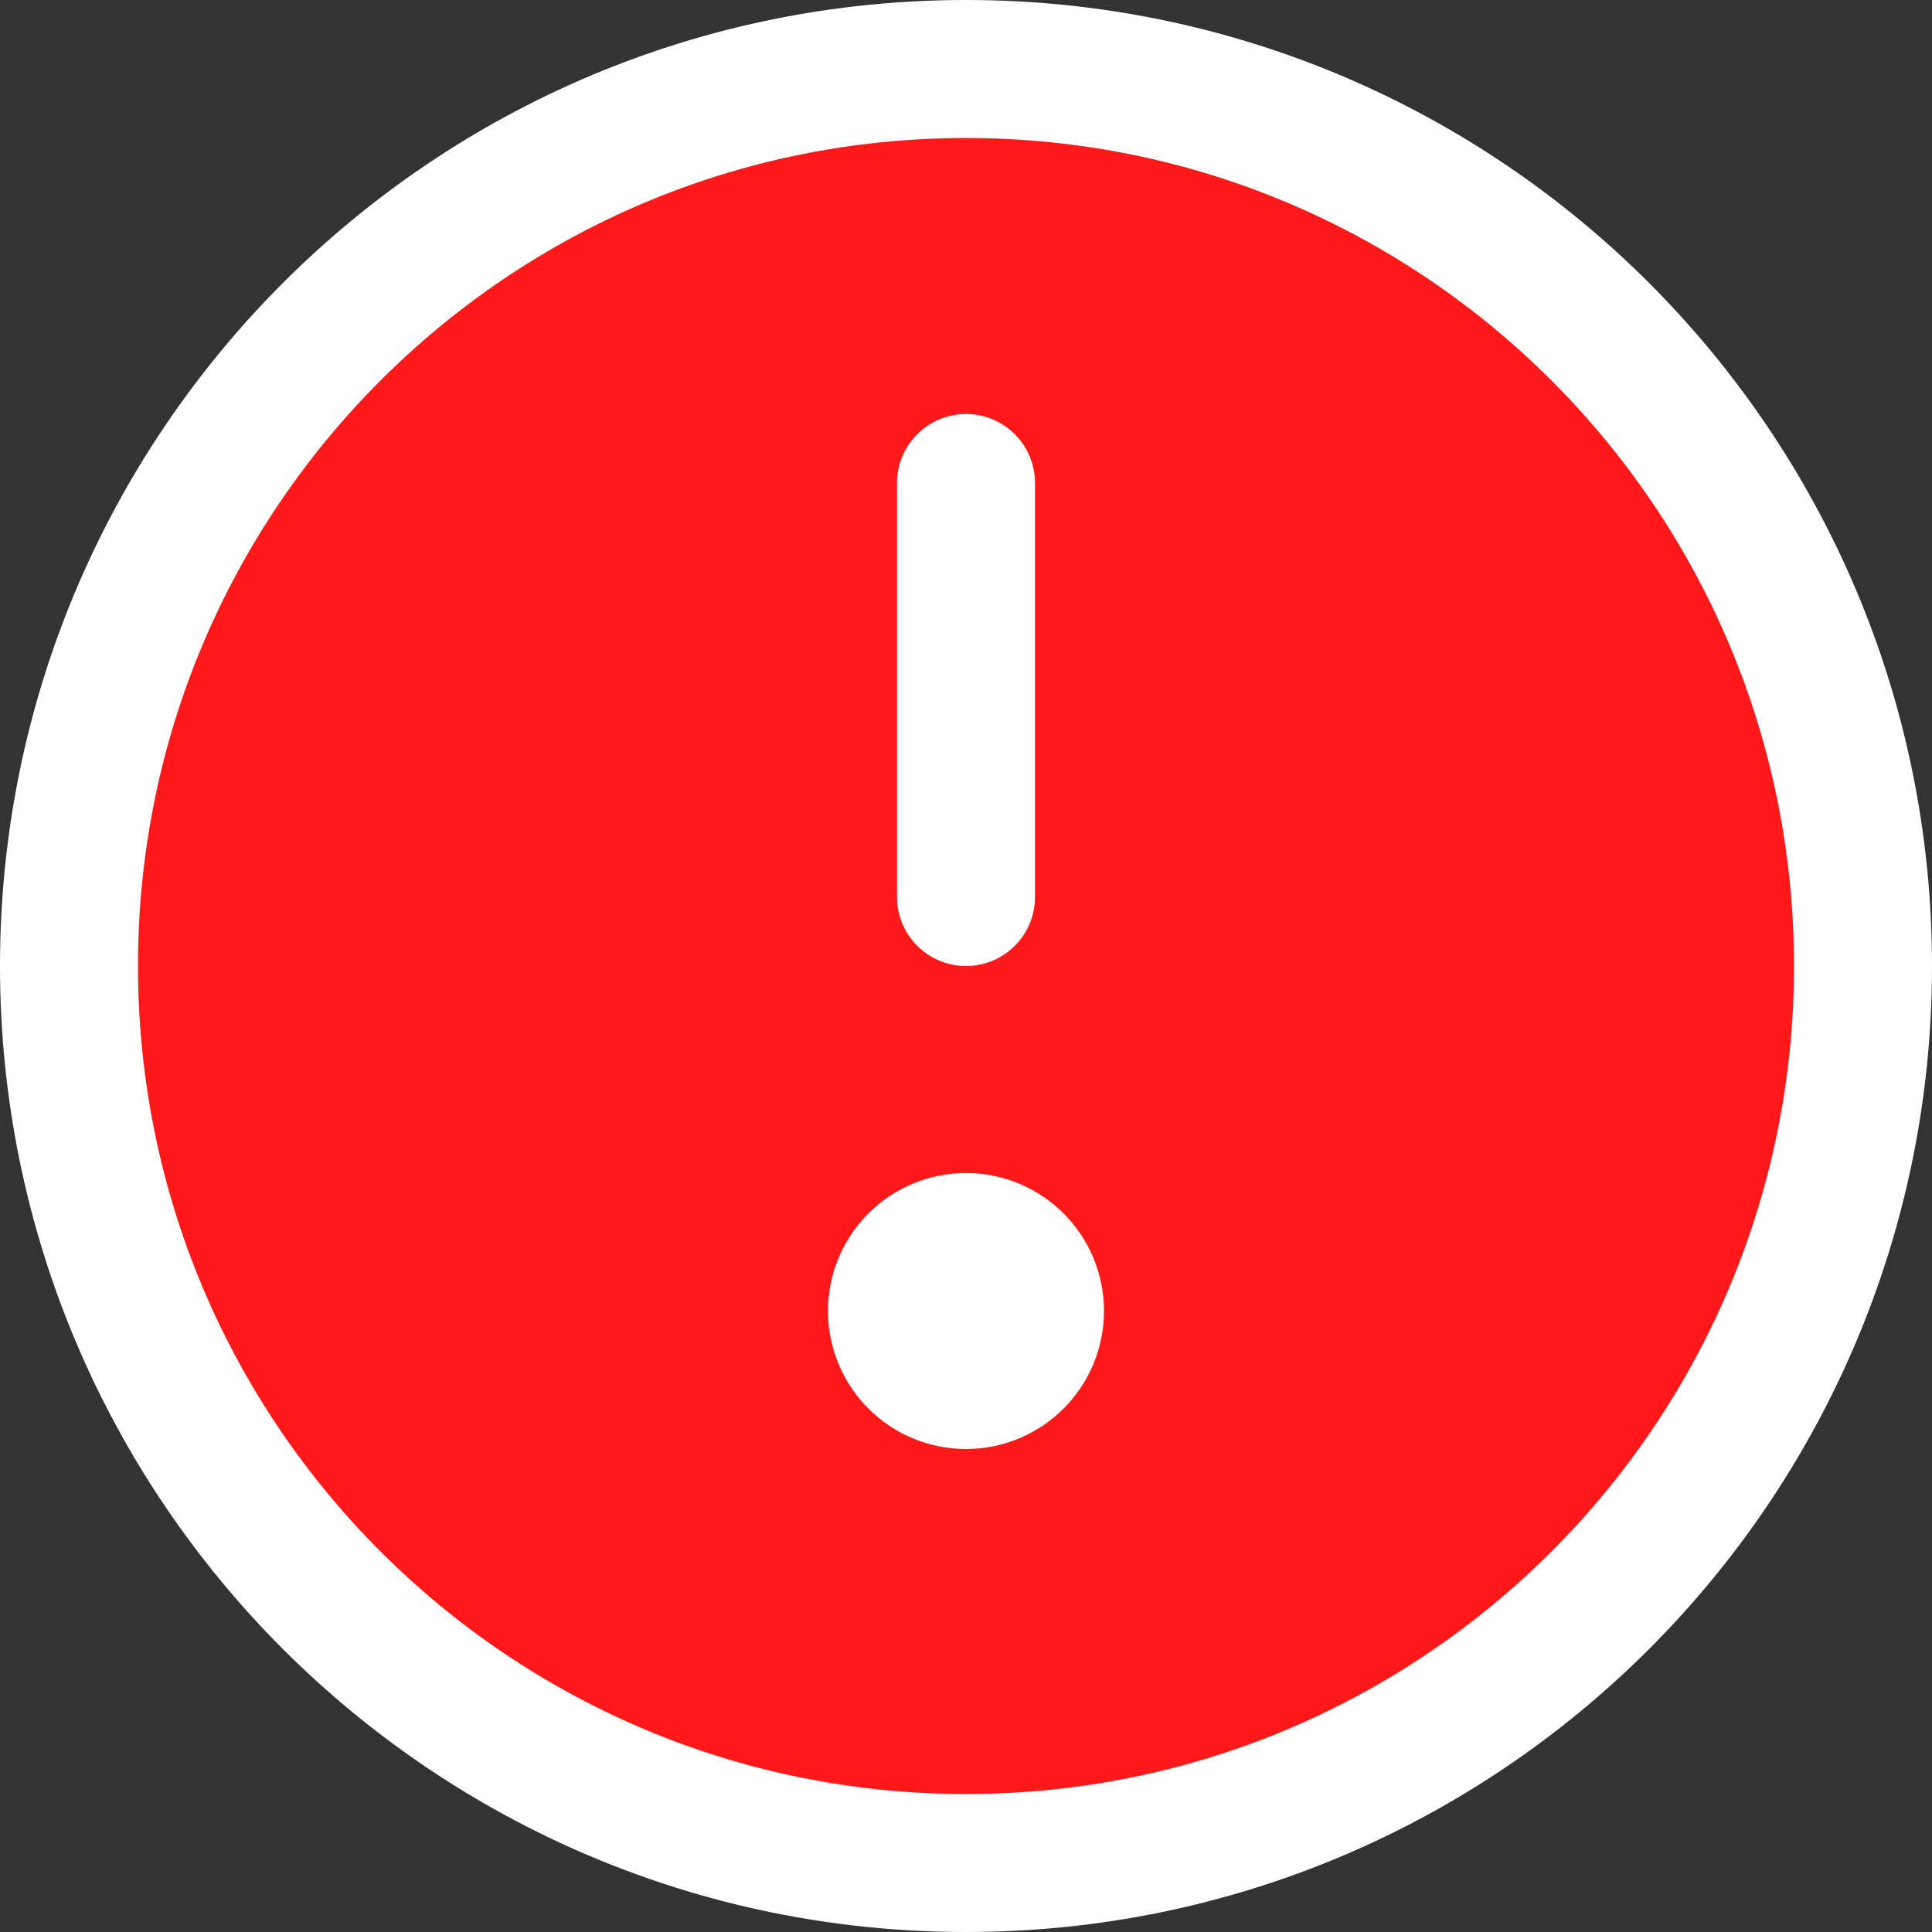 <?xml version="1.0" encoding="UTF-8"?> <svg xmlns="http://www.w3.org/2000/svg" width="14" height="14" viewBox="0 0 14 14" fill="none"><rect x="0" y="0" width="14" height="14" fill="#333333" stroke="none"/><g clip-path="url(#clip0_1545_11281)"><path d="M7 13.5C10.59 13.5 13.5 10.59 13.5 7C13.5 3.41 10.59 0.5 7 0.5C3.41 0.5 0.5 3.41 0.5 7C0.5 10.59 3.41 13.5 7 13.5Z" fill="#FF1919" stroke="white" stroke-linecap="round" stroke-linejoin="round"></path><path d="M7 3.5V6.5" stroke="white" stroke-linecap="round" stroke-linejoin="round"></path><path d="M7 10C7.276 10 7.5 9.776 7.5 9.5C7.5 9.224 7.276 9 7 9C6.724 9 6.5 9.224 6.5 9.5C6.5 9.776 6.724 10 7 10Z" fill="#FF1919" stroke="white" stroke-linecap="round" stroke-linejoin="round"></path></g><defs><clipPath id="clip0_1545_11281"><rect width="14" height="14" fill="white"></rect></clipPath></defs></svg> 